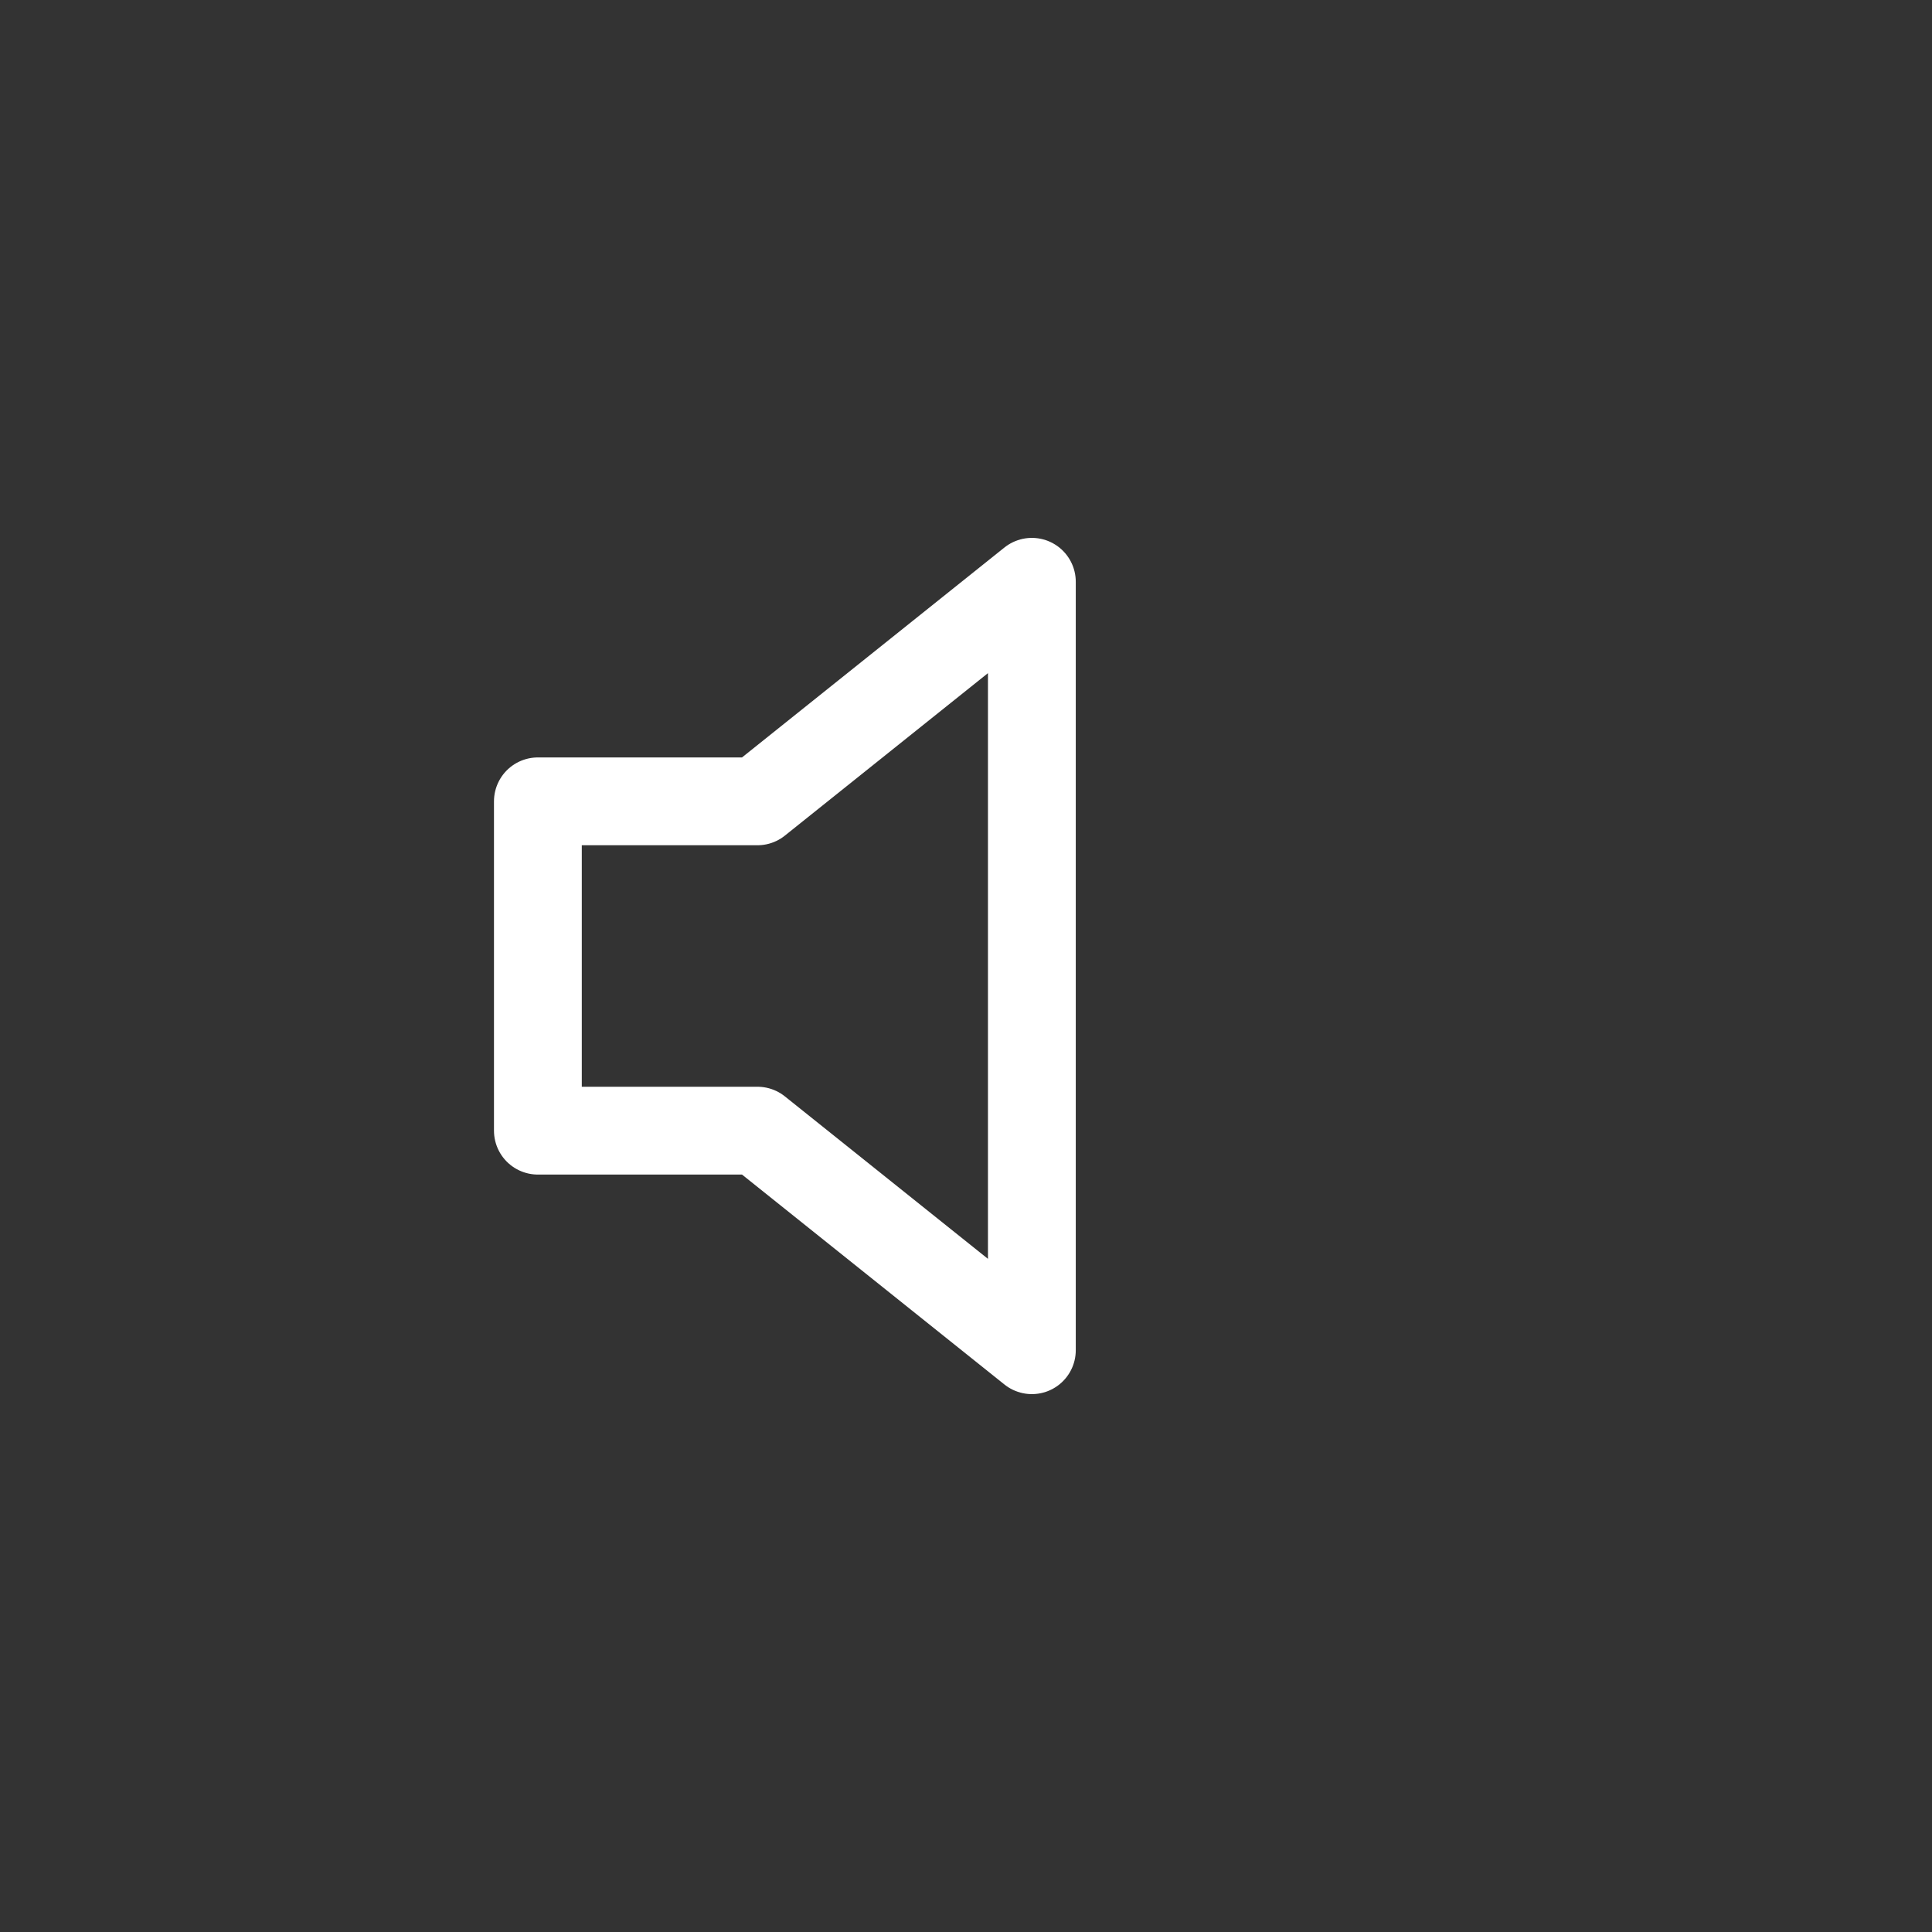 <svg width="44" height="44" viewBox="0 0 44 44" fill="none" xmlns="http://www.w3.org/2000/svg">
<rect x="0" y="0" width="44" height="44" fill="#333333" stroke="none"/>
<path d="M23.5 13.25L17.25 18.25H12.25V25.75H17.25L23.5 30.75V13.25Z" stroke="white" stroke-width="2" stroke-linecap="round" stroke-linejoin="round"/>
</svg>
